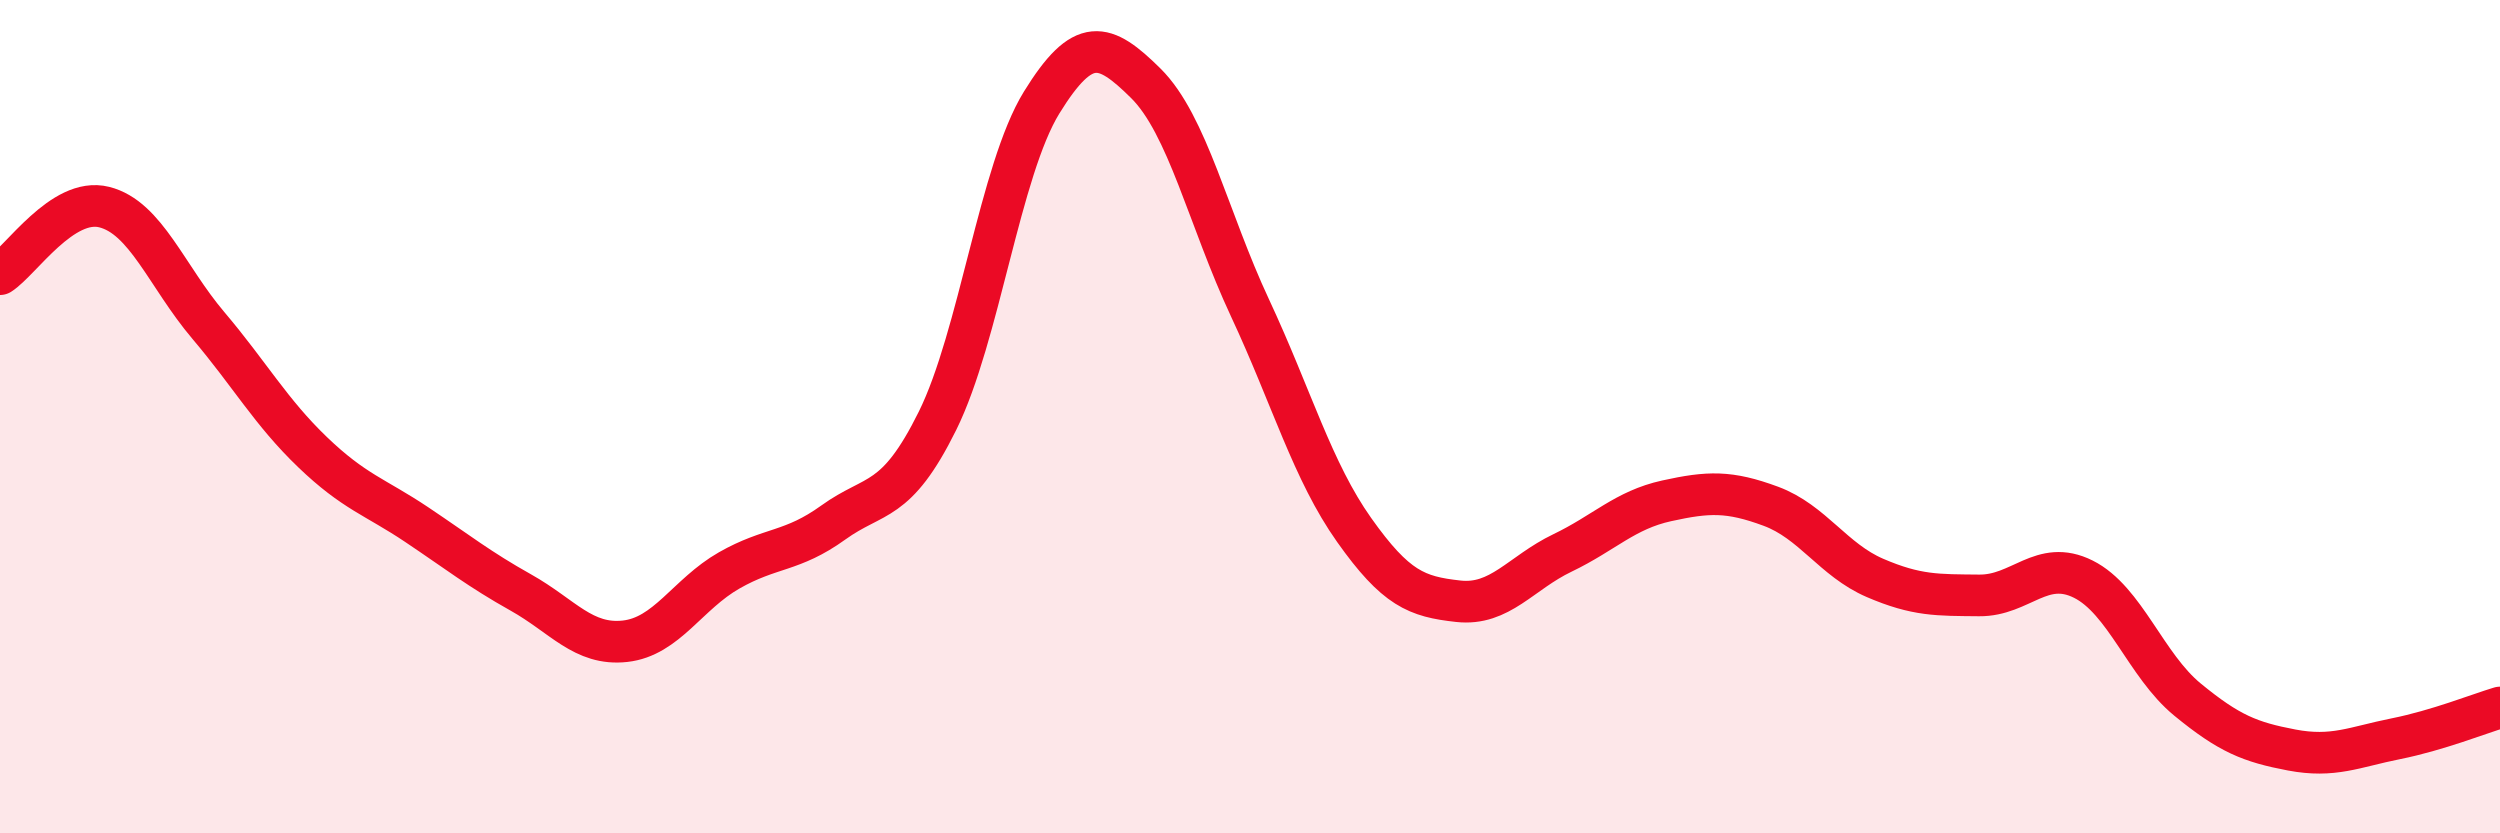 
    <svg width="60" height="20" viewBox="0 0 60 20" xmlns="http://www.w3.org/2000/svg">
      <path
        d="M 0,6.58 C 0.5,6.26 1.5,4.72 2.5,4.97 C 3.5,5.22 4,6.63 5,7.81 C 6,8.99 6.5,9.89 7.5,10.85 C 8.5,11.81 9,11.92 10,12.59 C 11,13.26 11.5,13.66 12.5,14.22 C 13.5,14.78 14,15.5 15,15.39 C 16,15.28 16.5,14.26 17.5,13.69 C 18.5,13.12 19,13.26 20,12.54 C 21,11.82 21.5,12.12 22.5,10.1 C 23.5,8.08 24,4.08 25,2.46 C 26,0.84 26.5,1.01 27.5,2 C 28.5,2.99 29,5.25 30,7.39 C 31,9.53 31.5,11.31 32.5,12.72 C 33.5,14.13 34,14.32 35,14.43 C 36,14.54 36.5,13.75 37.5,13.27 C 38.5,12.79 39,12.24 40,12.02 C 41,11.8 41.5,11.78 42.5,12.15 C 43.5,12.52 44,13.44 45,13.87 C 46,14.3 46.5,14.28 47.5,14.29 C 48.5,14.3 49,13.4 50,13.9 C 51,14.4 51.5,15.97 52.5,16.79 C 53.5,17.61 54,17.81 55,18 C 56,18.19 56.5,17.93 57.5,17.73 C 58.5,17.53 59.5,17.13 60,16.98L60 20L0 20Z"
        fill="#EB0A25"
        opacity="0.1"
        stroke-linecap="round"
        stroke-linejoin="round"
      />
      <path
        d="M 0,6.58 C 0.5,6.26 1.5,4.72 2.5,4.97 C 3.5,5.22 4,6.63 5,7.81 C 6,8.99 6.5,9.89 7.5,10.85 C 8.5,11.81 9,11.92 10,12.59 C 11,13.26 11.5,13.66 12.5,14.22 C 13.5,14.78 14,15.5 15,15.39 C 16,15.28 16.5,14.26 17.5,13.69 C 18.5,13.12 19,13.26 20,12.54 C 21,11.82 21.5,12.12 22.5,10.1 C 23.5,8.08 24,4.08 25,2.46 C 26,0.84 26.5,1.01 27.5,2 C 28.5,2.99 29,5.25 30,7.39 C 31,9.53 31.5,11.31 32.5,12.72 C 33.5,14.13 34,14.32 35,14.43 C 36,14.54 36.5,13.75 37.5,13.27 C 38.5,12.79 39,12.24 40,12.02 C 41,11.8 41.5,11.78 42.5,12.15 C 43.5,12.52 44,13.44 45,13.87 C 46,14.3 46.5,14.28 47.5,14.29 C 48.5,14.3 49,13.4 50,13.9 C 51,14.4 51.5,15.97 52.5,16.79 C 53.5,17.61 54,17.81 55,18 C 56,18.19 56.5,17.93 57.5,17.73 C 58.5,17.53 59.5,17.13 60,16.98"
        stroke="#EB0A25"
        stroke-width="1"
        fill="none"
        stroke-linecap="round"
        stroke-linejoin="round"
      />
    </svg>
  